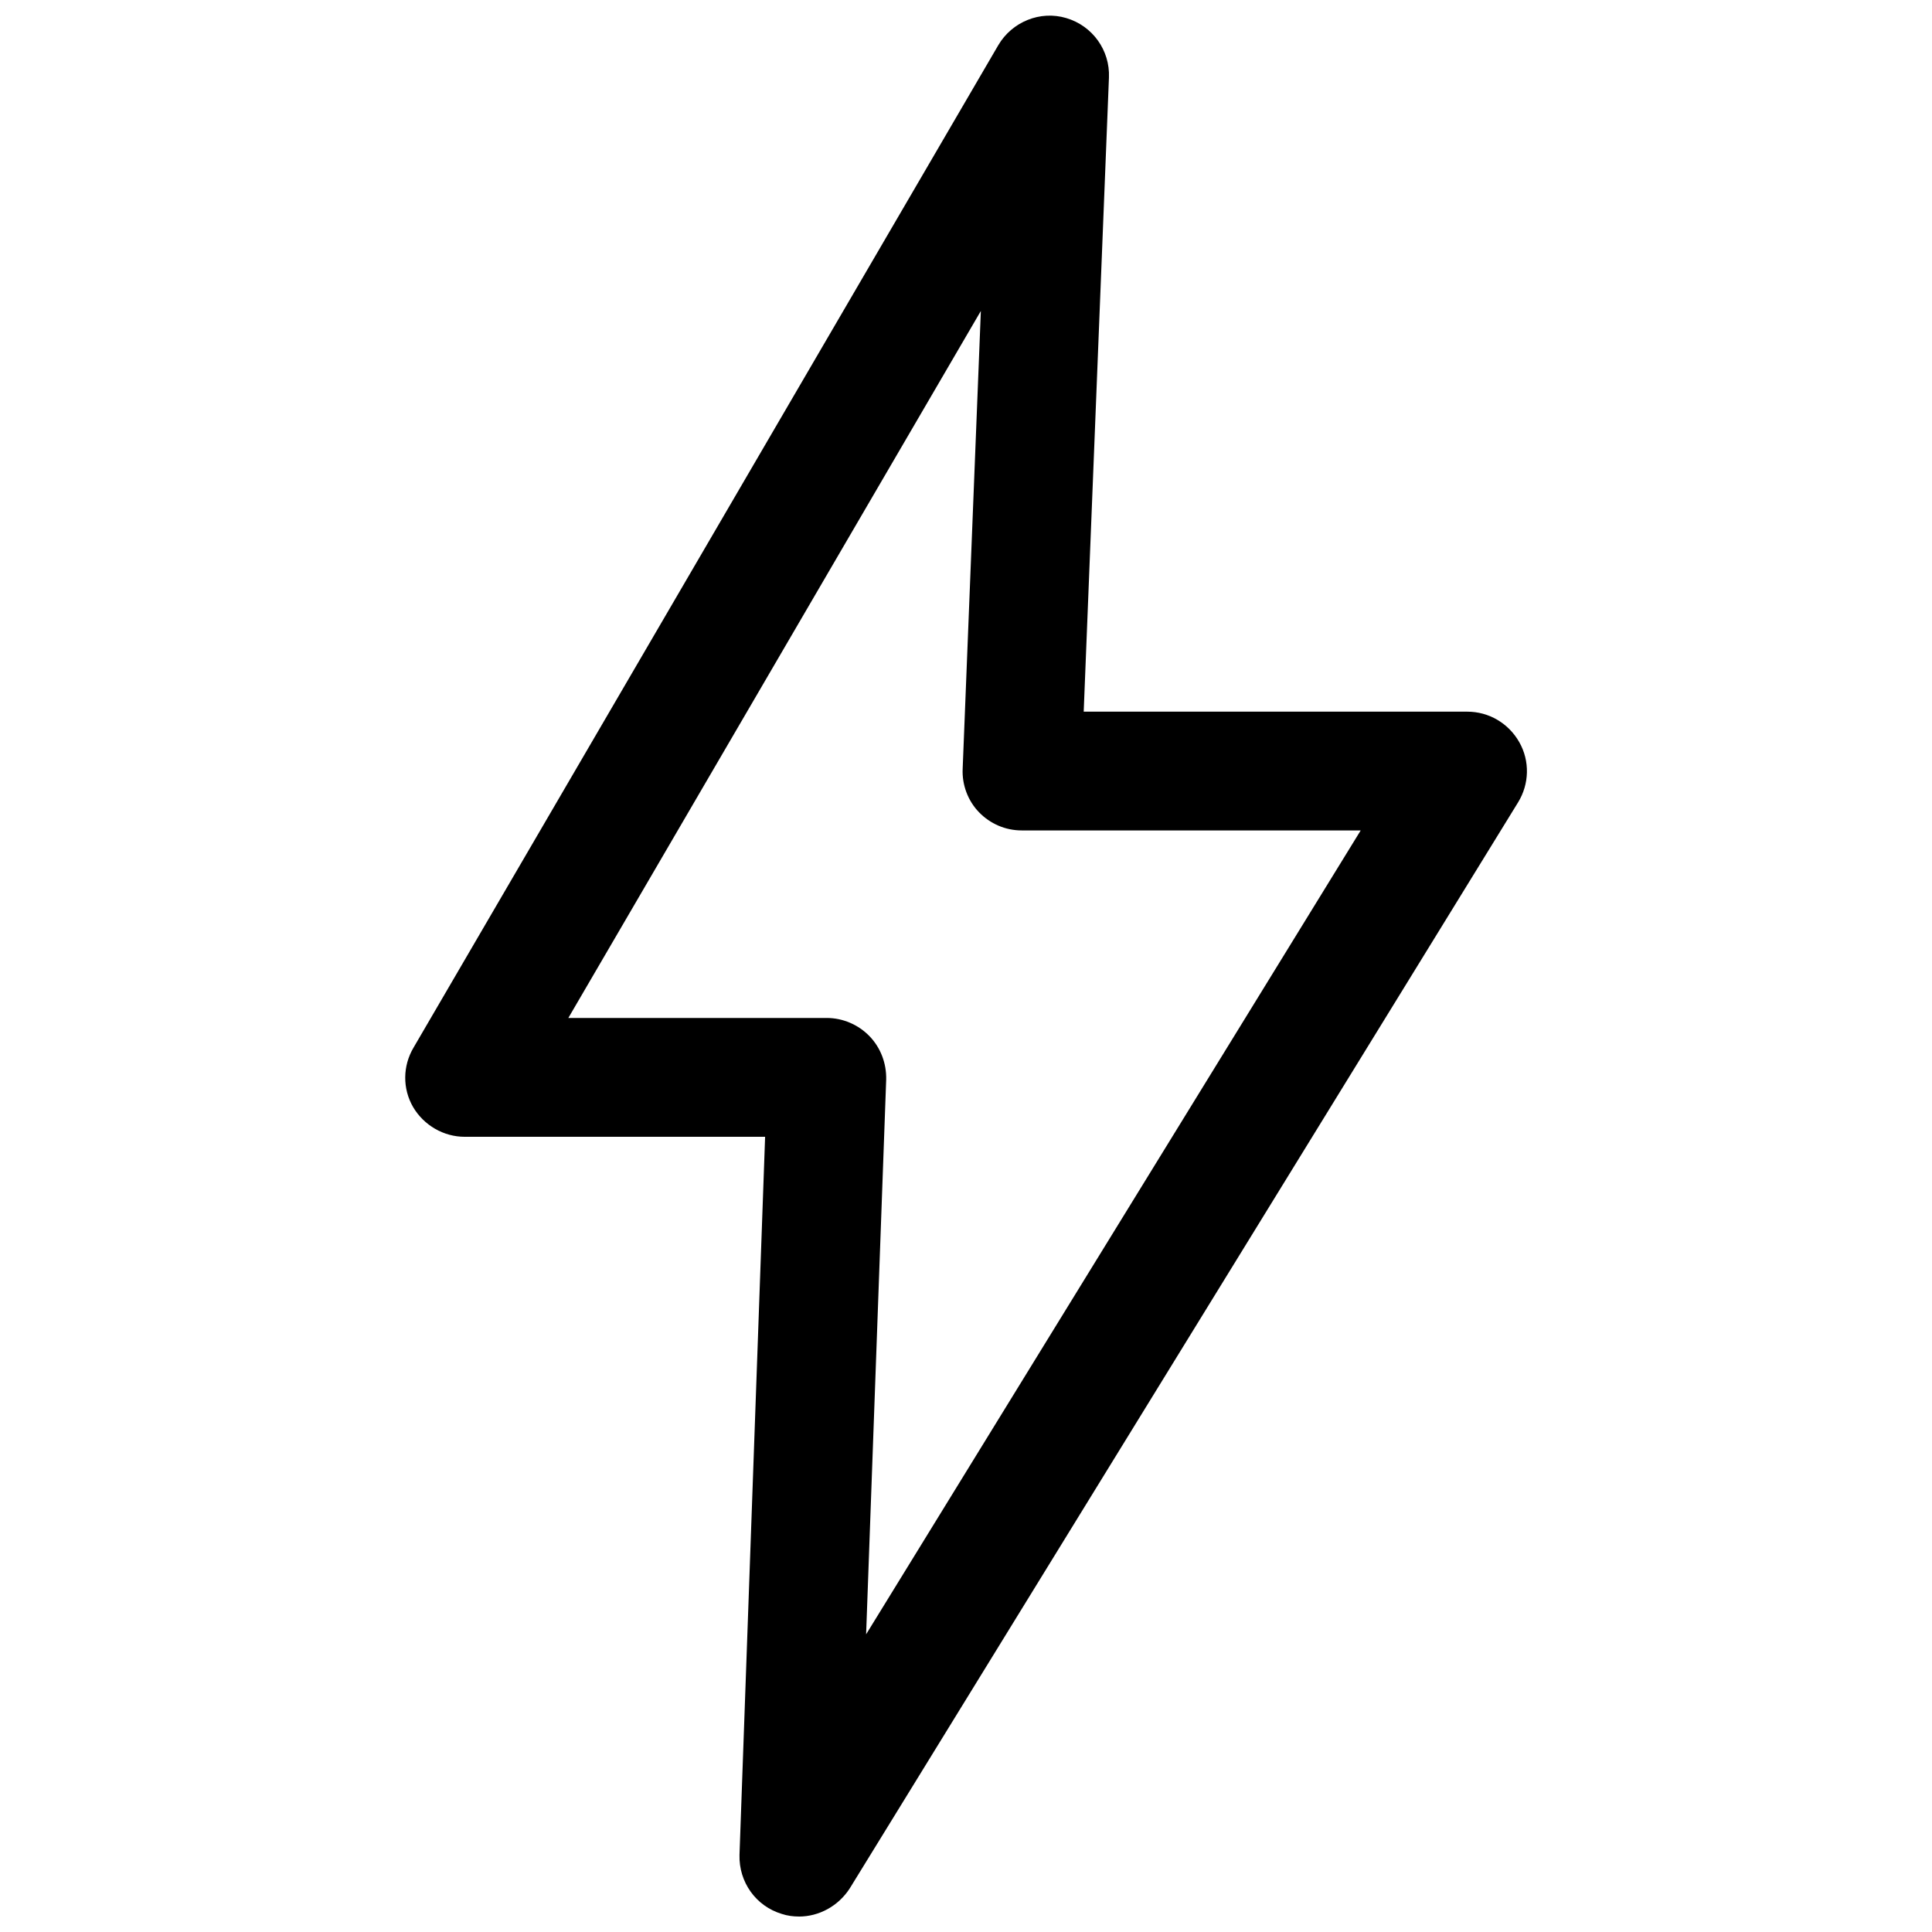 <?xml version="1.0" encoding="UTF-8"?>
<!-- Uploaded to: SVG Repo, www.svgrepo.com, Generator: SVG Repo Mixer Tools -->
<svg width="800px" height="800px" version="1.1" viewBox="144 144 512 512" xmlns="http://www.w3.org/2000/svg">
 <defs>
  <clipPath id="a">
   <path d="m251 148.09h298v503.81h-298z"/>
  </clipPath>
 </defs>
 <g clip-path="url(#a)">
  <path d="m355.72 651.9c-1.477 0-3.051-0.195-4.527-0.688-6.887-2.066-11.414-8.461-11.219-15.645l6.789-190.3-79.605-0.004c-5.609 0-10.824-3.051-13.676-7.871-2.856-4.922-2.754-10.922 0.098-15.742l154.98-265.68c3.641-6.199 11.121-9.25 18.008-7.184 6.988 2.066 11.609 8.562 11.316 15.742l-6.691 168.07h101.65c5.707 0 10.922 3.051 13.777 8.07 2.856 5.019 2.656 11.121-0.297 15.941l-177.12 287.82c-3.051 4.723-8.168 7.477-13.48 7.477zm-61.105-238.13h68.488c4.231 0 8.363 1.77 11.316 4.82s4.527 7.184 4.43 11.512l-5.32 147.01 131.07-213.04h-89.84c-4.328 0-8.363-1.77-11.316-4.82s-4.527-7.281-4.328-11.512l4.82-121.33z"/>
 </g>
</svg>